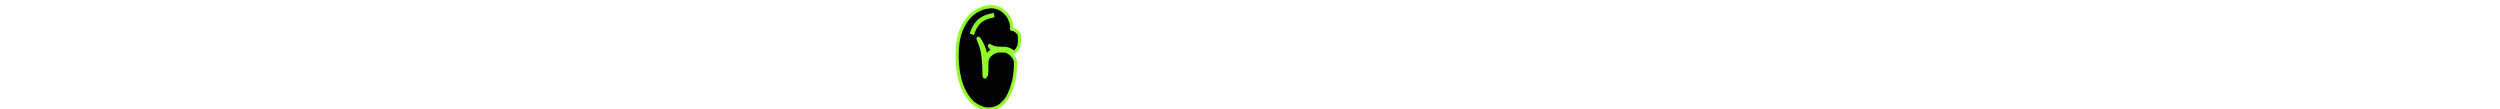 <svg xmlns="http://www.w3.org/2000/svg" viewBox="0 0 780.01 34.027"><path d="M317.814 10.49c-.337-.603-1.19-1.205-1.819-1.318-.449-.066-.449-.066-.359-.468.112-.693-.157-1.766-.696-2.905-.404-.826-.674-1.205-1.325-1.832-1.662-1.652-3.684-2.211-6.042-1.675-4.267.961-7.435 4.647-8.49 9.853-.831 4.112-.517 9.966.764 13.852.764 2.325 2.134 4.603 3.571 5.921.988.894 2.493 1.72 3.616 1.943 1.482.313 2.942.135 4.335-.535.988-.491 2.269-1.764 3.01-3.039 1.438-2.435 2.448-6.502 2.471-9.875 0-1.475 0-1.52-.359-2.19-.382-.759-1.303-1.631-2.134-2.055-.472-.246-.674-.268-1.932-.268-1.303 0-1.46.023-2.067.312-.966.447-1.797 1.185-2.156 1.944-.292.626-.292.693-.314 2.77 0 1.787-.045 2.19-.225 2.592-.202.469-.427.603-.561.358-.045-.067-.09-1.094-.112-2.302-.09-3.865-.517-6.367-1.482-8.557-.539-1.162-.404-1.452.202-.514a12.306 12.306 0 011.797 4.513l.112.738.337-.492c.315-.491.921-1.028 1.572-1.452l.315-.2-.404-.336c-.337-.312-.719-.849-.719-1.049 0-.023.18.044.382.178.786.447 1.819.671 3.347.671 1.595 0 2.089.112 3.302.826.651.403.651.403.943.2.472-.356.988-1.138 1.213-1.808.135-.447.18-1.006.18-1.967-.004-1.23-.026-1.387-.273-1.834z" fill="#010101" stroke="#91fe2b" stroke-miterlimit="10"/><path d="M310.188 4.744c-3.162.469-5.492 1.547-7 5.968" opacity=".961" fill="none" stroke="#91fe2b" stroke-width="1.4" stroke-miterlimit="100"/></svg>